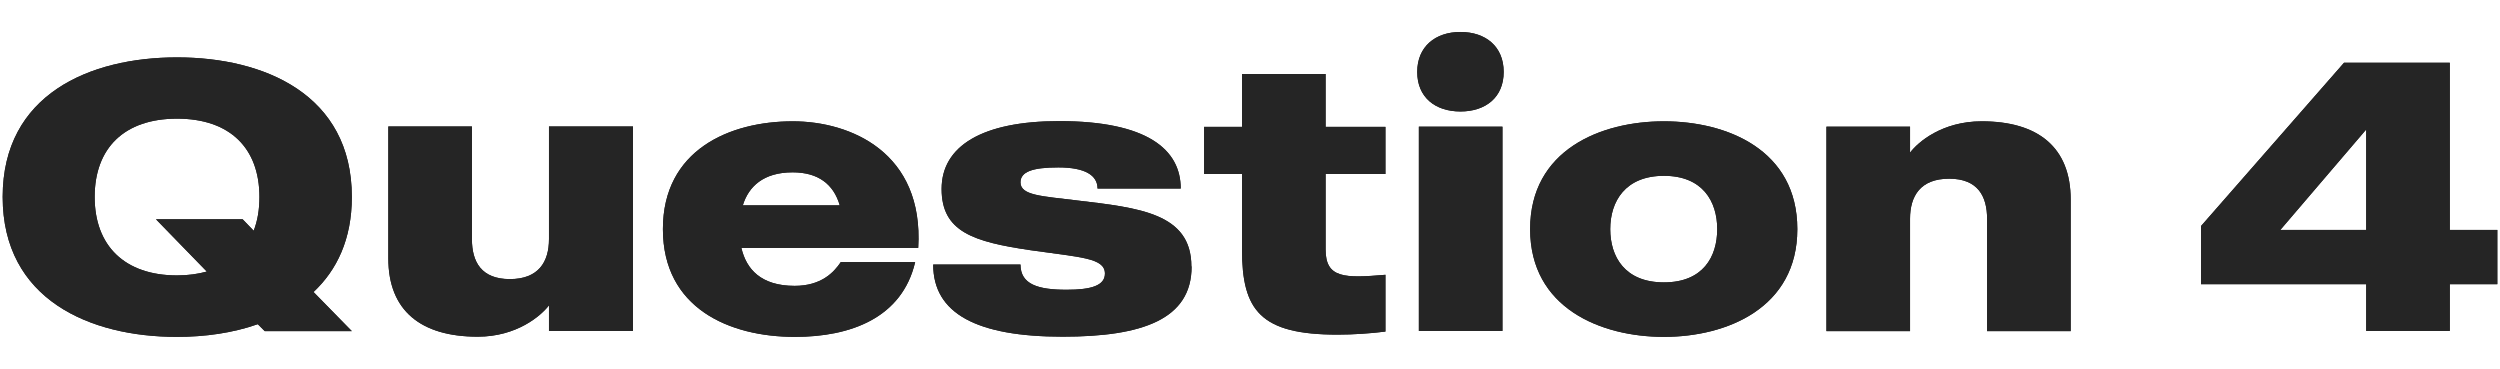 <?xml version="1.0" encoding="UTF-8"?><svg id="_レイヤー_1" xmlns="http://www.w3.org/2000/svg" viewBox="0 0 122 18"><defs><style>.cls-1{fill:#252525;stroke-width:0px;}</style></defs><path class="cls-1" d="M15.3,14.25l1.87,1.91h-4.25l-.34-.34c-1.22.43-2.58.62-3.95.62C4.39,16.44.13,14.62.13,9.61S4.39,2.8,8.64,2.8s8.53,1.81,8.53,6.81c0,2.06-.73,3.57-1.87,4.64ZM10.1,13.26l-2.49-2.56h4.23l.54.56c.19-.49.28-1.03.28-1.65,0-2.38-1.44-3.82-4.02-3.82s-4.02,1.44-4.02,3.82,1.46,3.83,4.02,3.83c.54,0,1.03-.07,1.46-.19Z"/><path class="cls-1" d="M30.89,6.18v9.97h-4.1v-1.25c-.39.51-1.57,1.53-3.48,1.53-2.77,0-4.36-1.27-4.36-3.82v-6.44h4.08v5.5c0,1.1.45,1.95,1.85,1.95s1.91-.84,1.91-1.95v-5.5h4.1Z"/><path class="cls-1" d="M44.8,12.1h-8.62c.24,1.03.95,1.85,2.6,1.85,1.29,0,1.91-.65,2.25-1.16h3.63c-.64,2.73-3.16,3.65-5.87,3.65-3.2,0-6.44-1.4-6.44-5.26s3.25-5.26,6.34-5.26c2.83,0,6.4,1.53,6.12,6.17ZM40.98,10.02c-.3-1.03-1.05-1.61-2.3-1.61-1.42,0-2.15.69-2.43,1.61h4.73Z"/><path class="cls-1" d="M58.15,13.01c0,2.56-2.38,3.42-6.29,3.42-4.21,0-6.32-1.14-6.32-3.52h4.26c0,.97.86,1.23,2.25,1.23,1.22,0,1.87-.21,1.87-.79,0-.77-1.2-.79-3.63-1.14-2.79-.41-4.34-.9-4.34-2.99s1.98-3.31,5.74-3.31c4.28,0,5.93,1.38,5.93,3.29h-4.06c0-.65-.62-1.03-1.91-1.03s-1.85.22-1.85.73c0,.64,1.05.67,2.75.88,3.03.36,5.59.62,5.59,3.22Z"/><path class="cls-1" d="M64.69,8.49v3.69c0,1.4.92,1.4,2.92,1.23v2.77c-.69.09-1.57.15-2.34.15-3.76,0-4.66-1.18-4.66-4.15v-3.69h-1.85v-2.3h1.85v-2.58h4.08v2.58h2.92v2.3h-2.92Z"/><path class="cls-1" d="M69.16,3.51c0-1.23.88-1.95,2.11-1.95s2.11.71,2.11,1.95-.88,1.93-2.11,1.93-2.11-.69-2.11-1.93ZM69.24,6.18h4.08v9.97h-4.08V6.18Z"/><path class="cls-1" d="M87.71,11.18c0,3.85-3.44,5.26-6.51,5.26s-6.53-1.4-6.53-5.26,3.44-5.26,6.53-5.26,6.51,1.4,6.51,5.26ZM83.8,11.18c0-1.35-.71-2.6-2.6-2.6s-2.62,1.25-2.62,2.6.71,2.6,2.62,2.6,2.6-1.25,2.6-2.6Z"/><path class="cls-1" d="M101.05,9.74v6.42h-4.08v-5.48c0-1.1-.45-1.96-1.85-1.96s-1.91.84-1.91,1.96v5.48h-4.08V6.18h4.08v1.27c.39-.52,1.57-1.53,3.5-1.53,2.75,0,4.34,1.27,4.34,3.82Z"/><path class="cls-1" d="M121.87,13.87h-2.32v2.28h-4.08v-2.28h-8.06v-2.84l6.98-7.97h5.16v8.16h2.32v2.66ZM115.47,11.22v-4.9l-4.19,4.9h4.19Z"/><path class="cls-1" d="M15.3,14.25l1.87,1.91h-4.25l-.34-.34c-1.22.43-2.58.62-3.95.62C4.39,16.44.13,14.62.13,9.61S4.39,2.8,8.64,2.8s8.53,1.81,8.53,6.81c0,2.06-.73,3.57-1.87,4.64ZM10.1,13.26l-2.49-2.56h4.23l.54.56c.19-.49.28-1.03.28-1.65,0-2.38-1.44-3.82-4.02-3.82s-4.02,1.44-4.02,3.82,1.46,3.83,4.02,3.83c.54,0,1.03-.07,1.46-.19Z"/><path class="cls-1" d="M30.89,6.18v9.97h-4.1v-1.25c-.39.51-1.57,1.53-3.48,1.53-2.77,0-4.36-1.27-4.36-3.82v-6.44h4.08v5.5c0,1.1.45,1.95,1.85,1.95s1.91-.84,1.91-1.95v-5.5h4.1Z"/><path class="cls-1" d="M44.8,12.1h-8.62c.24,1.03.95,1.85,2.6,1.85,1.29,0,1.91-.65,2.25-1.16h3.63c-.64,2.73-3.16,3.65-5.87,3.65-3.2,0-6.44-1.4-6.44-5.26s3.25-5.26,6.34-5.26c2.83,0,6.4,1.53,6.12,6.17ZM40.98,10.02c-.3-1.03-1.05-1.61-2.3-1.61-1.42,0-2.15.69-2.43,1.61h4.73Z"/><path class="cls-1" d="M58.15,13.01c0,2.56-2.38,3.42-6.29,3.42-4.21,0-6.32-1.14-6.32-3.52h4.26c0,.97.86,1.23,2.25,1.23,1.22,0,1.87-.21,1.87-.79,0-.77-1.2-.79-3.63-1.14-2.79-.41-4.34-.9-4.34-2.99s1.98-3.31,5.74-3.31c4.28,0,5.93,1.38,5.93,3.29h-4.06c0-.65-.62-1.03-1.91-1.03s-1.85.22-1.85.73c0,.64,1.05.67,2.75.88,3.03.36,5.59.62,5.59,3.22Z"/><path class="cls-1" d="M64.69,8.49v3.69c0,1.4.92,1.4,2.92,1.23v2.77c-.69.09-1.57.15-2.34.15-3.76,0-4.66-1.18-4.66-4.15v-3.69h-1.85v-2.3h1.85v-2.58h4.08v2.58h2.92v2.3h-2.92Z"/><path class="cls-1" d="M69.16,3.51c0-1.23.88-1.95,2.11-1.95s2.11.71,2.11,1.95-.88,1.93-2.11,1.93-2.11-.69-2.11-1.93ZM69.24,6.18h4.08v9.97h-4.08V6.18Z"/><path class="cls-1" d="M87.71,11.18c0,3.85-3.44,5.26-6.51,5.26s-6.53-1.4-6.53-5.26,3.44-5.26,6.53-5.26,6.51,1.4,6.51,5.26ZM83.8,11.18c0-1.35-.71-2.6-2.6-2.6s-2.62,1.25-2.62,2.6.71,2.6,2.62,2.6,2.6-1.25,2.6-2.6Z"/><path class="cls-1" d="M101.05,9.74v6.42h-4.08v-5.48c0-1.1-.45-1.96-1.85-1.96s-1.91.84-1.91,1.96v5.48h-4.08V6.18h4.08v1.27c.39-.52,1.57-1.53,3.5-1.53,2.75,0,4.34,1.27,4.34,3.82Z"/><path class="cls-1" d="M121.87,13.87h-2.32v2.28h-4.08v-2.28h-8.06v-2.84l6.98-7.97h5.16v8.16h2.32v2.66ZM115.47,11.22v-4.9l-4.19,4.9h4.19Z"/></svg>